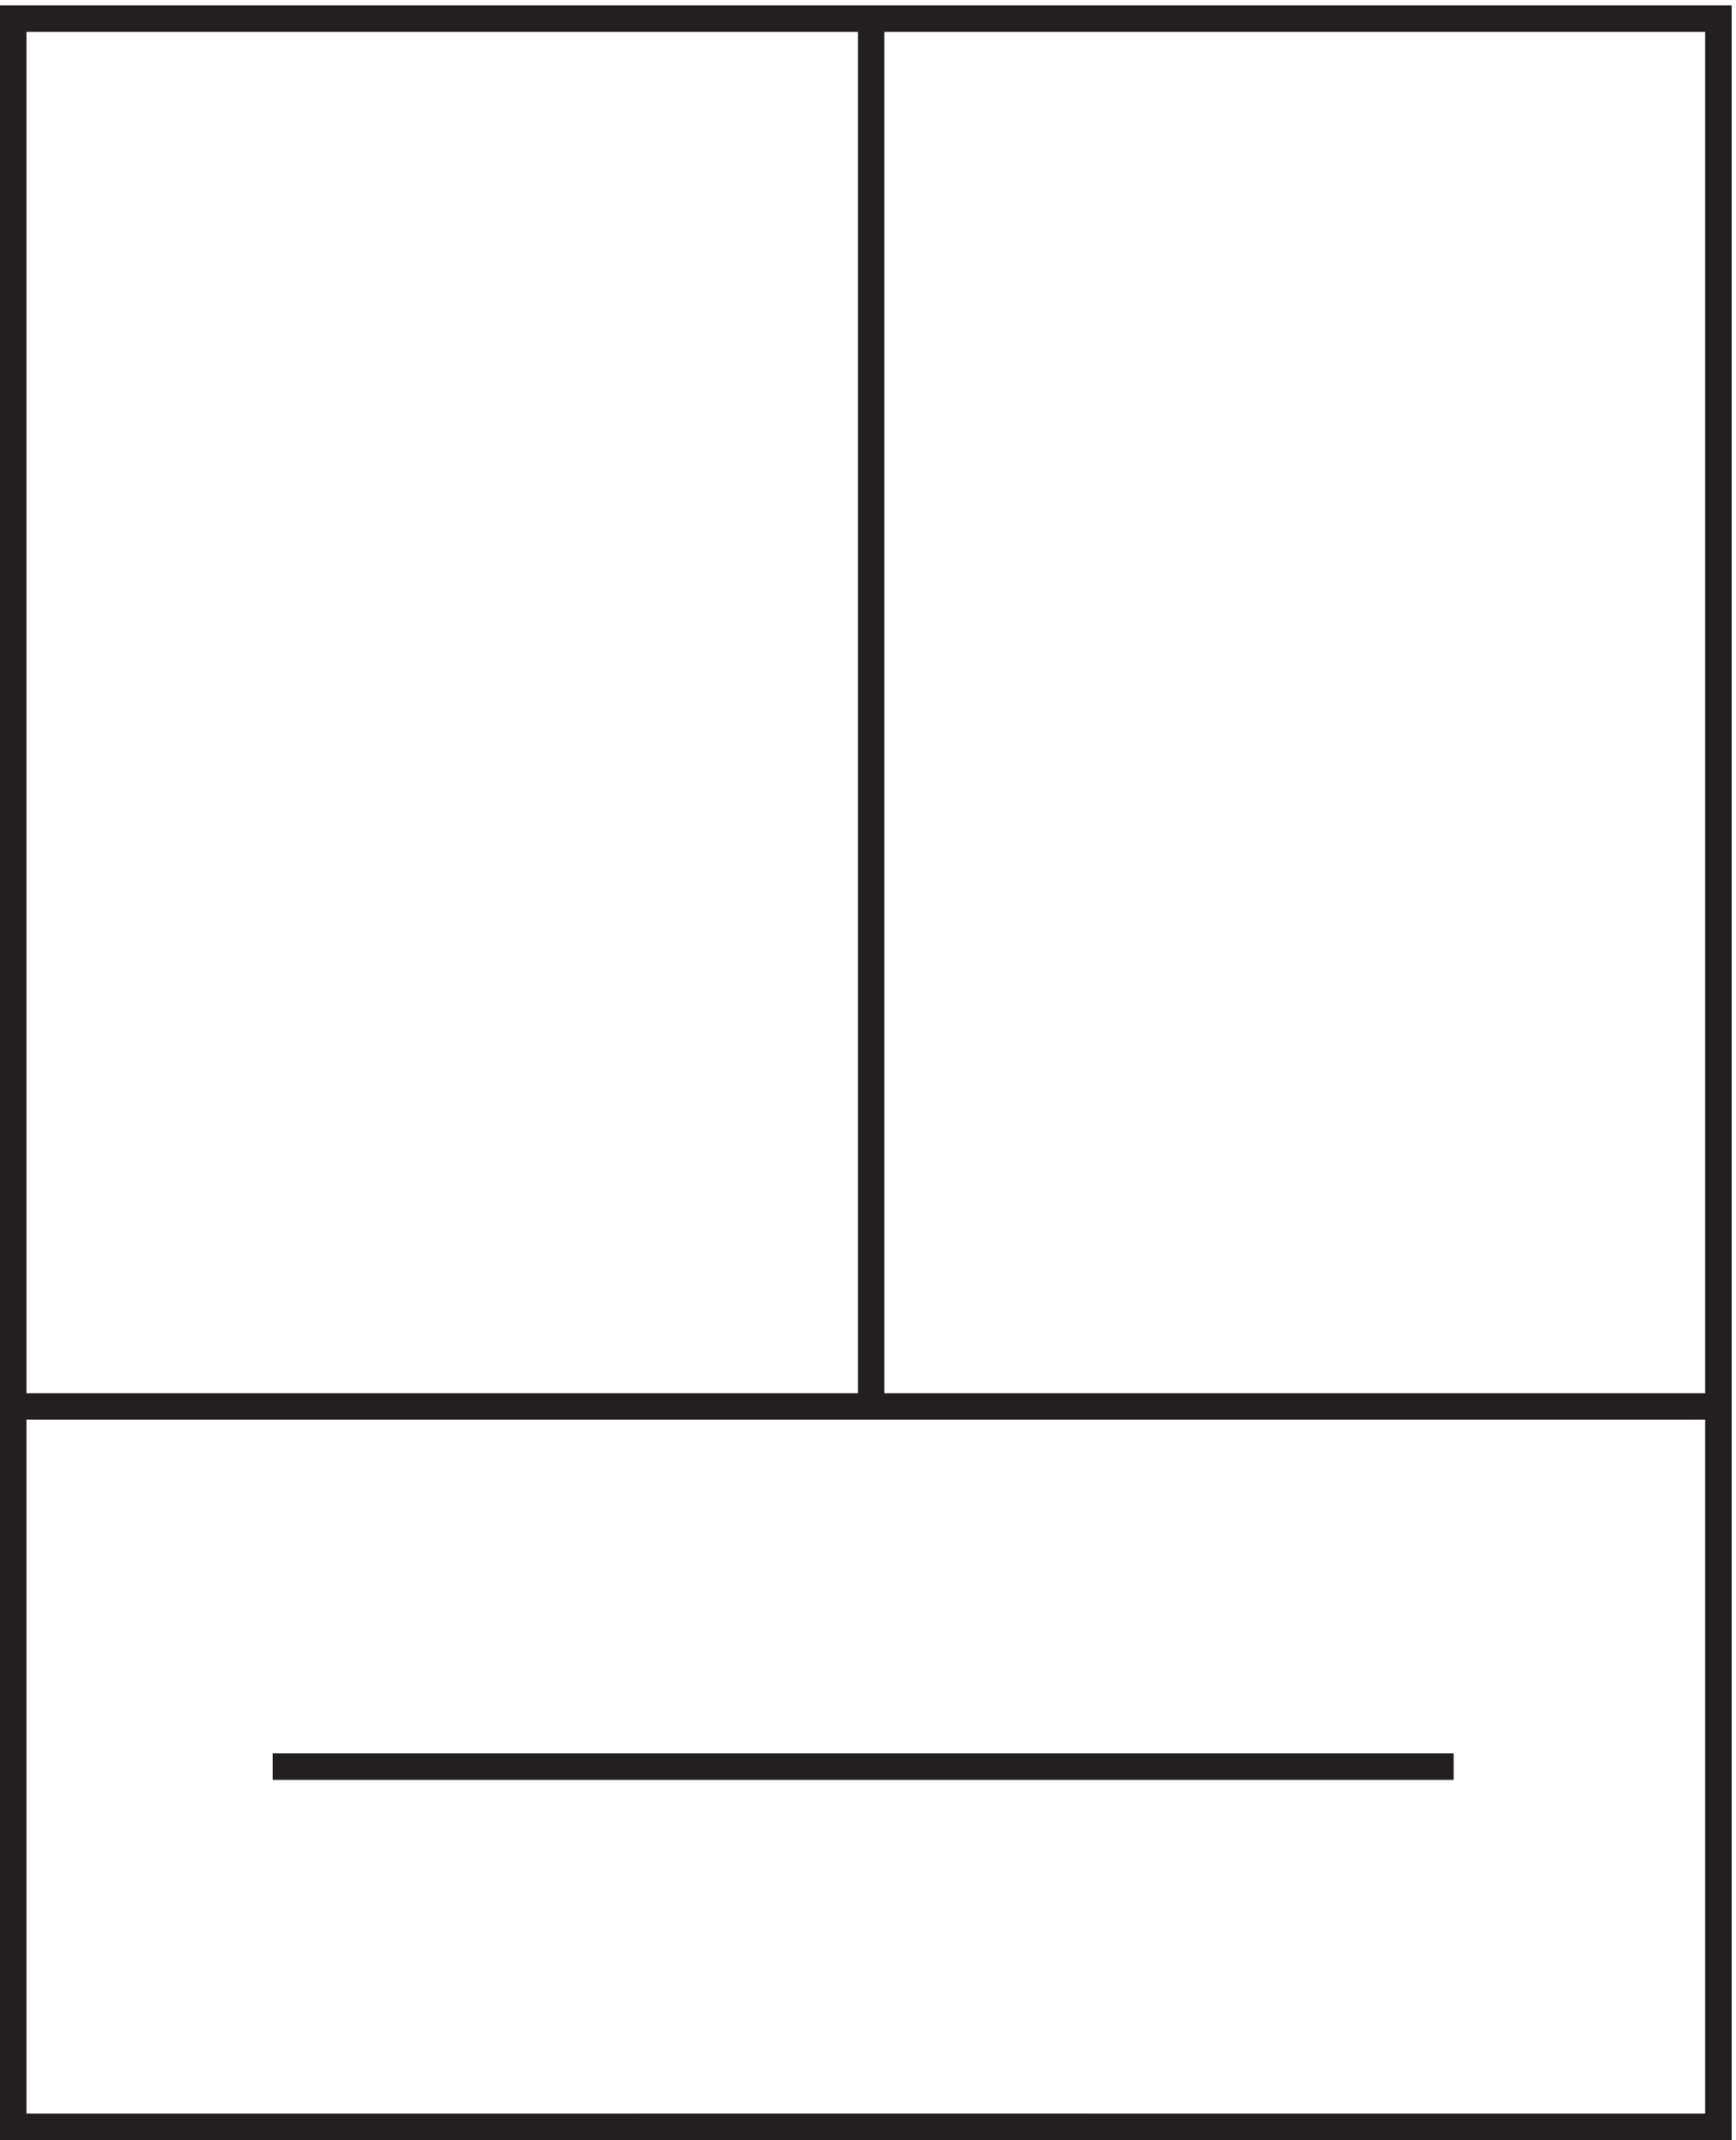 <svg xmlns="http://www.w3.org/2000/svg" xml:space="preserve" width="65.4" height="80.601"><path d="M3.332 3.664v204h483v-204Zm177 .004h127.5m-231 102h334.5m-165 495h240v-393h-240zm-243 0h243v-393h-243Z" style="fill:none;stroke:#231f20;stroke-width:7.5;stroke-linecap:butt;stroke-linejoin:miter;stroke-miterlimit:10;stroke-dasharray:none;stroke-opacity:1" transform="matrix(.133 0 0 -.133 .056 80.59)"/></svg>
